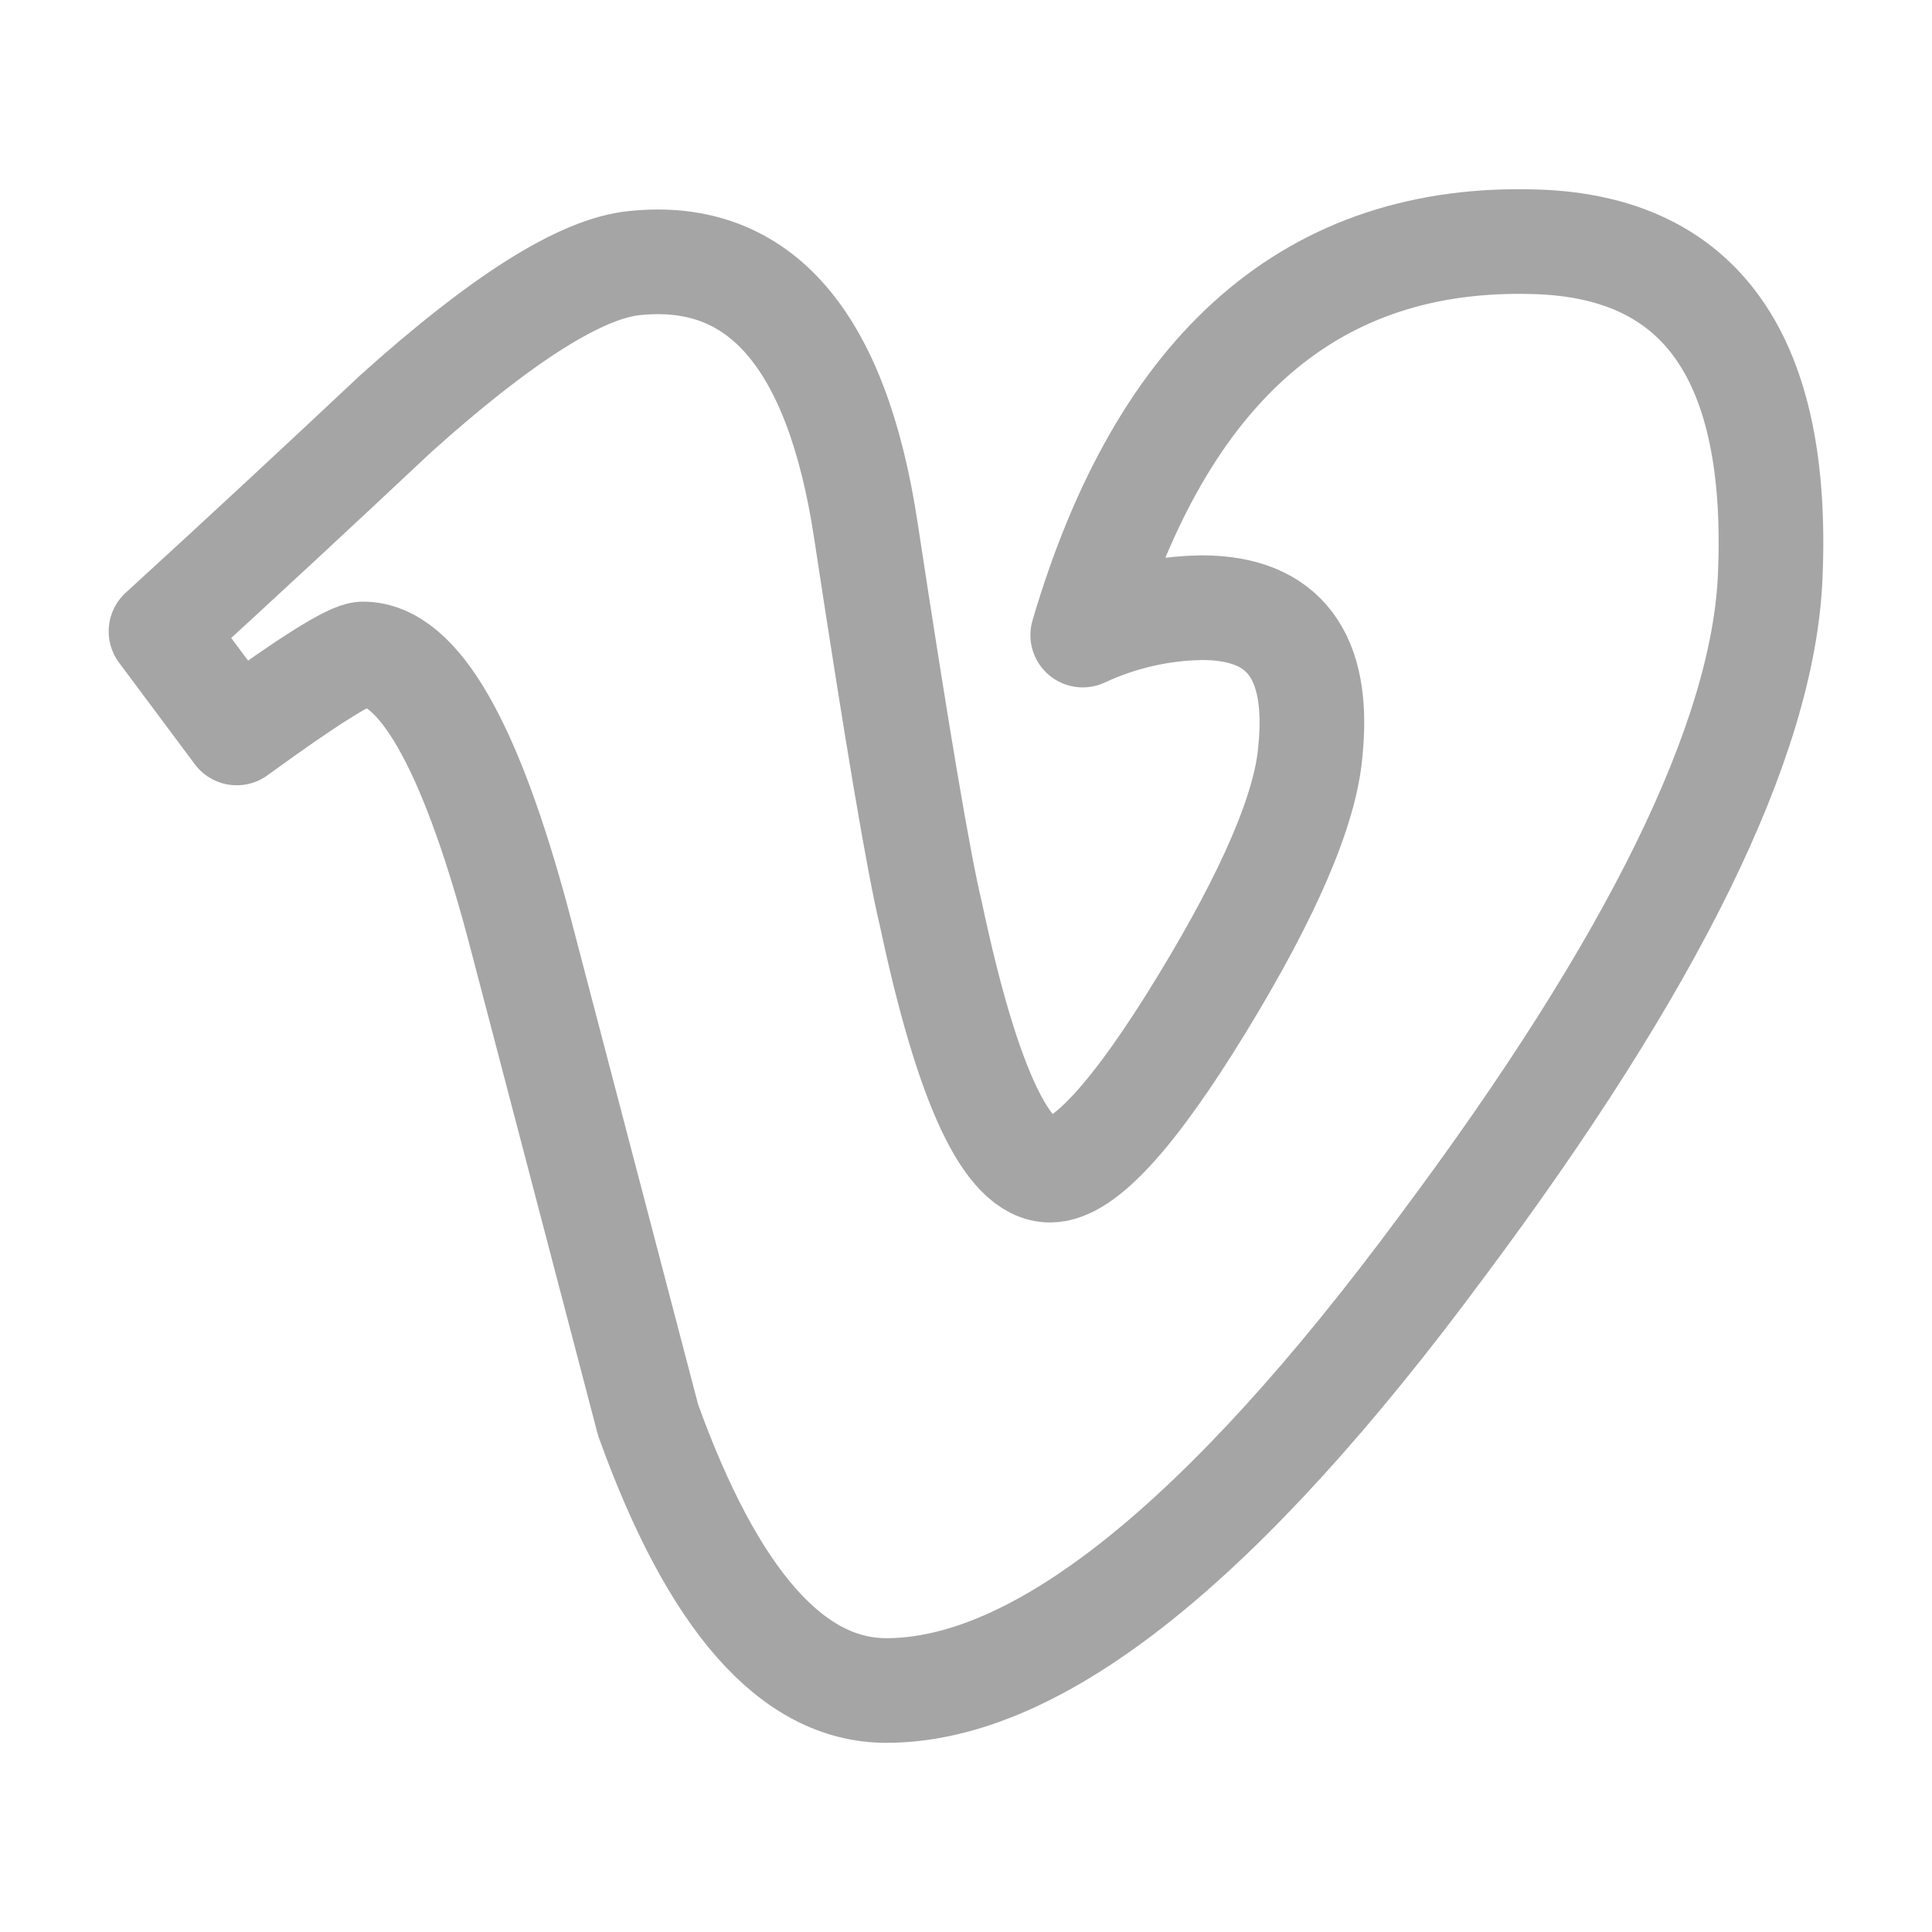 <svg width="24" height="24" viewBox="0 0 24 24" fill="none" xmlns="http://www.w3.org/2000/svg">
<g id="Icons">
<path id="Vector" d="M21.99 7.167C21.902 9.191 20.543 11.962 17.913 15.482C15.194 19.16 12.893 21 11.01 21C9.843 21 8.857 19.88 8.051 17.64L6.438 11.483C5.838 9.243 5.195 8.123 4.509 8.124C4.36 8.125 3.838 8.452 2.941 9.105L2 7.843C2.979 6.948 3.951 6.046 4.918 5.137C6.235 3.954 7.224 3.331 7.884 3.268C9.438 3.107 10.396 4.214 10.756 6.588C11.145 9.148 11.414 10.737 11.564 11.356C12.014 13.478 12.508 14.538 13.046 14.536C13.463 14.536 14.091 13.848 14.931 12.472C15.77 11.096 16.219 10.049 16.278 9.331C16.398 8.143 15.949 7.549 14.931 7.549C14.421 7.556 13.917 7.672 13.45 7.889C14.436 4.542 16.314 2.913 19.085 3.004C21.14 3.069 22.109 4.457 21.99 7.167Z" stroke="#A5A5A5" stroke-width="1.3" stroke-linejoin="round"/>
</g>
</svg>

